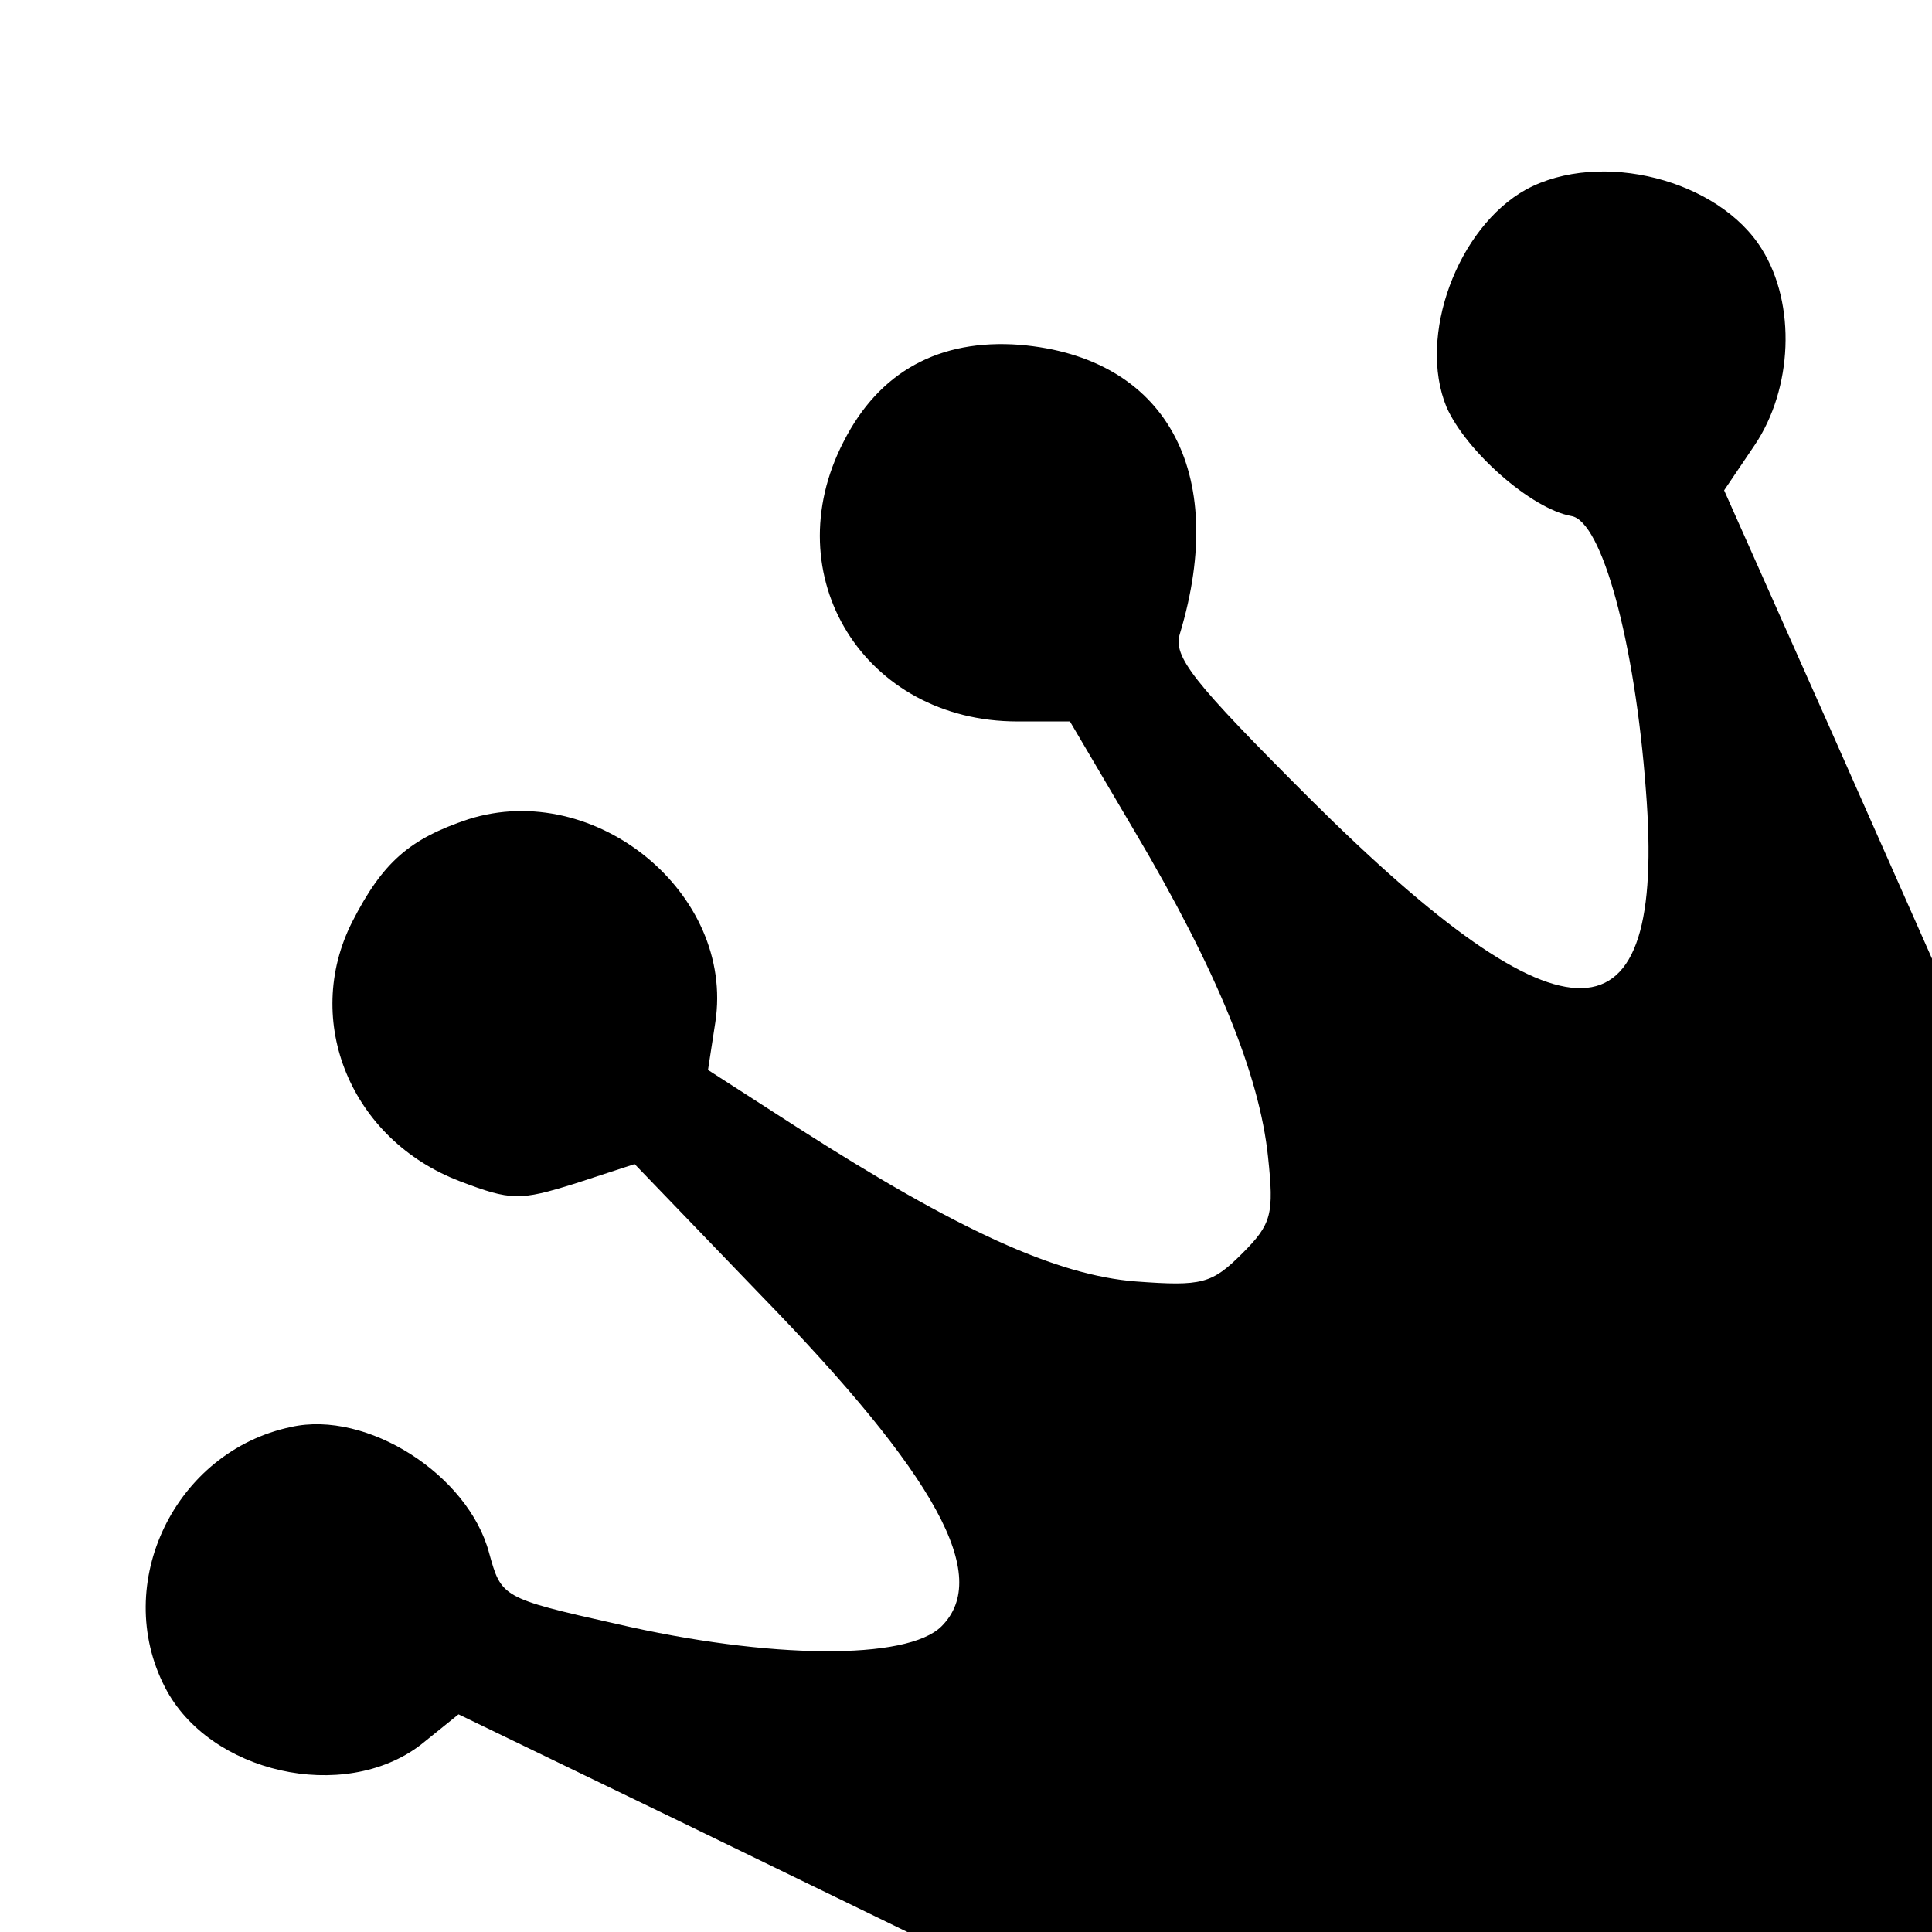 <?xml version="1.0" standalone="no"?>
<!DOCTYPE svg PUBLIC "-//W3C//DTD SVG 20010904//EN"
 "http://www.w3.org/TR/2001/REC-SVG-20010904/DTD/svg10.dtd">
<svg version="1.0" xmlns="http://www.w3.org/2000/svg"
 width="158pt" height="158pt" viewBox="0 0 158 158"
 preserveAspectRatio="xMidYMid meet">
<g transform="translate(0,158) scale(0.1,-0.1)"
fill="#000000" stroke="none">
<path d="M1248 1425 c-56 -31 -89 -120 -65 -178 16 -36 69 -83 102 -89 25 -4
52 -103 61 -224 17 -214 -65 -216 -275 -7 -96 96 -112 116 -106 135 40 133
-12 226 -131 236 -66 5 -115 -22 -144 -79 -57 -110 17 -229 142 -229 l43 0 53
-90 c67 -113 102 -199 109 -266 5 -47 3 -55 -21 -79 -25 -25 -33 -27 -87 -23
-65 5 -146 42 -277 126 l-73 47 6 39 c16 105 -98 199 -202 166 -48 -16 -70
-35 -95 -84 -41 -81 -1 -178 88 -212 42 -16 49 -16 94 -2 l49 16 103 -107
c144 -148 189 -230 148 -271 -28 -28 -141 -27 -266 2 -94 21 -94 22 -104 58
-17 64 -100 117 -162 103 -95 -20 -147 -128 -103 -213 36 -70 146 -95 209 -47
l31 25 184 -89 183 -89 419 0 419 0 0 398 0 398 -85 192 -85 191 25 37 c31 46
34 115 6 160 -35 57 -132 82 -193 49z"/>
</g>
</svg>
